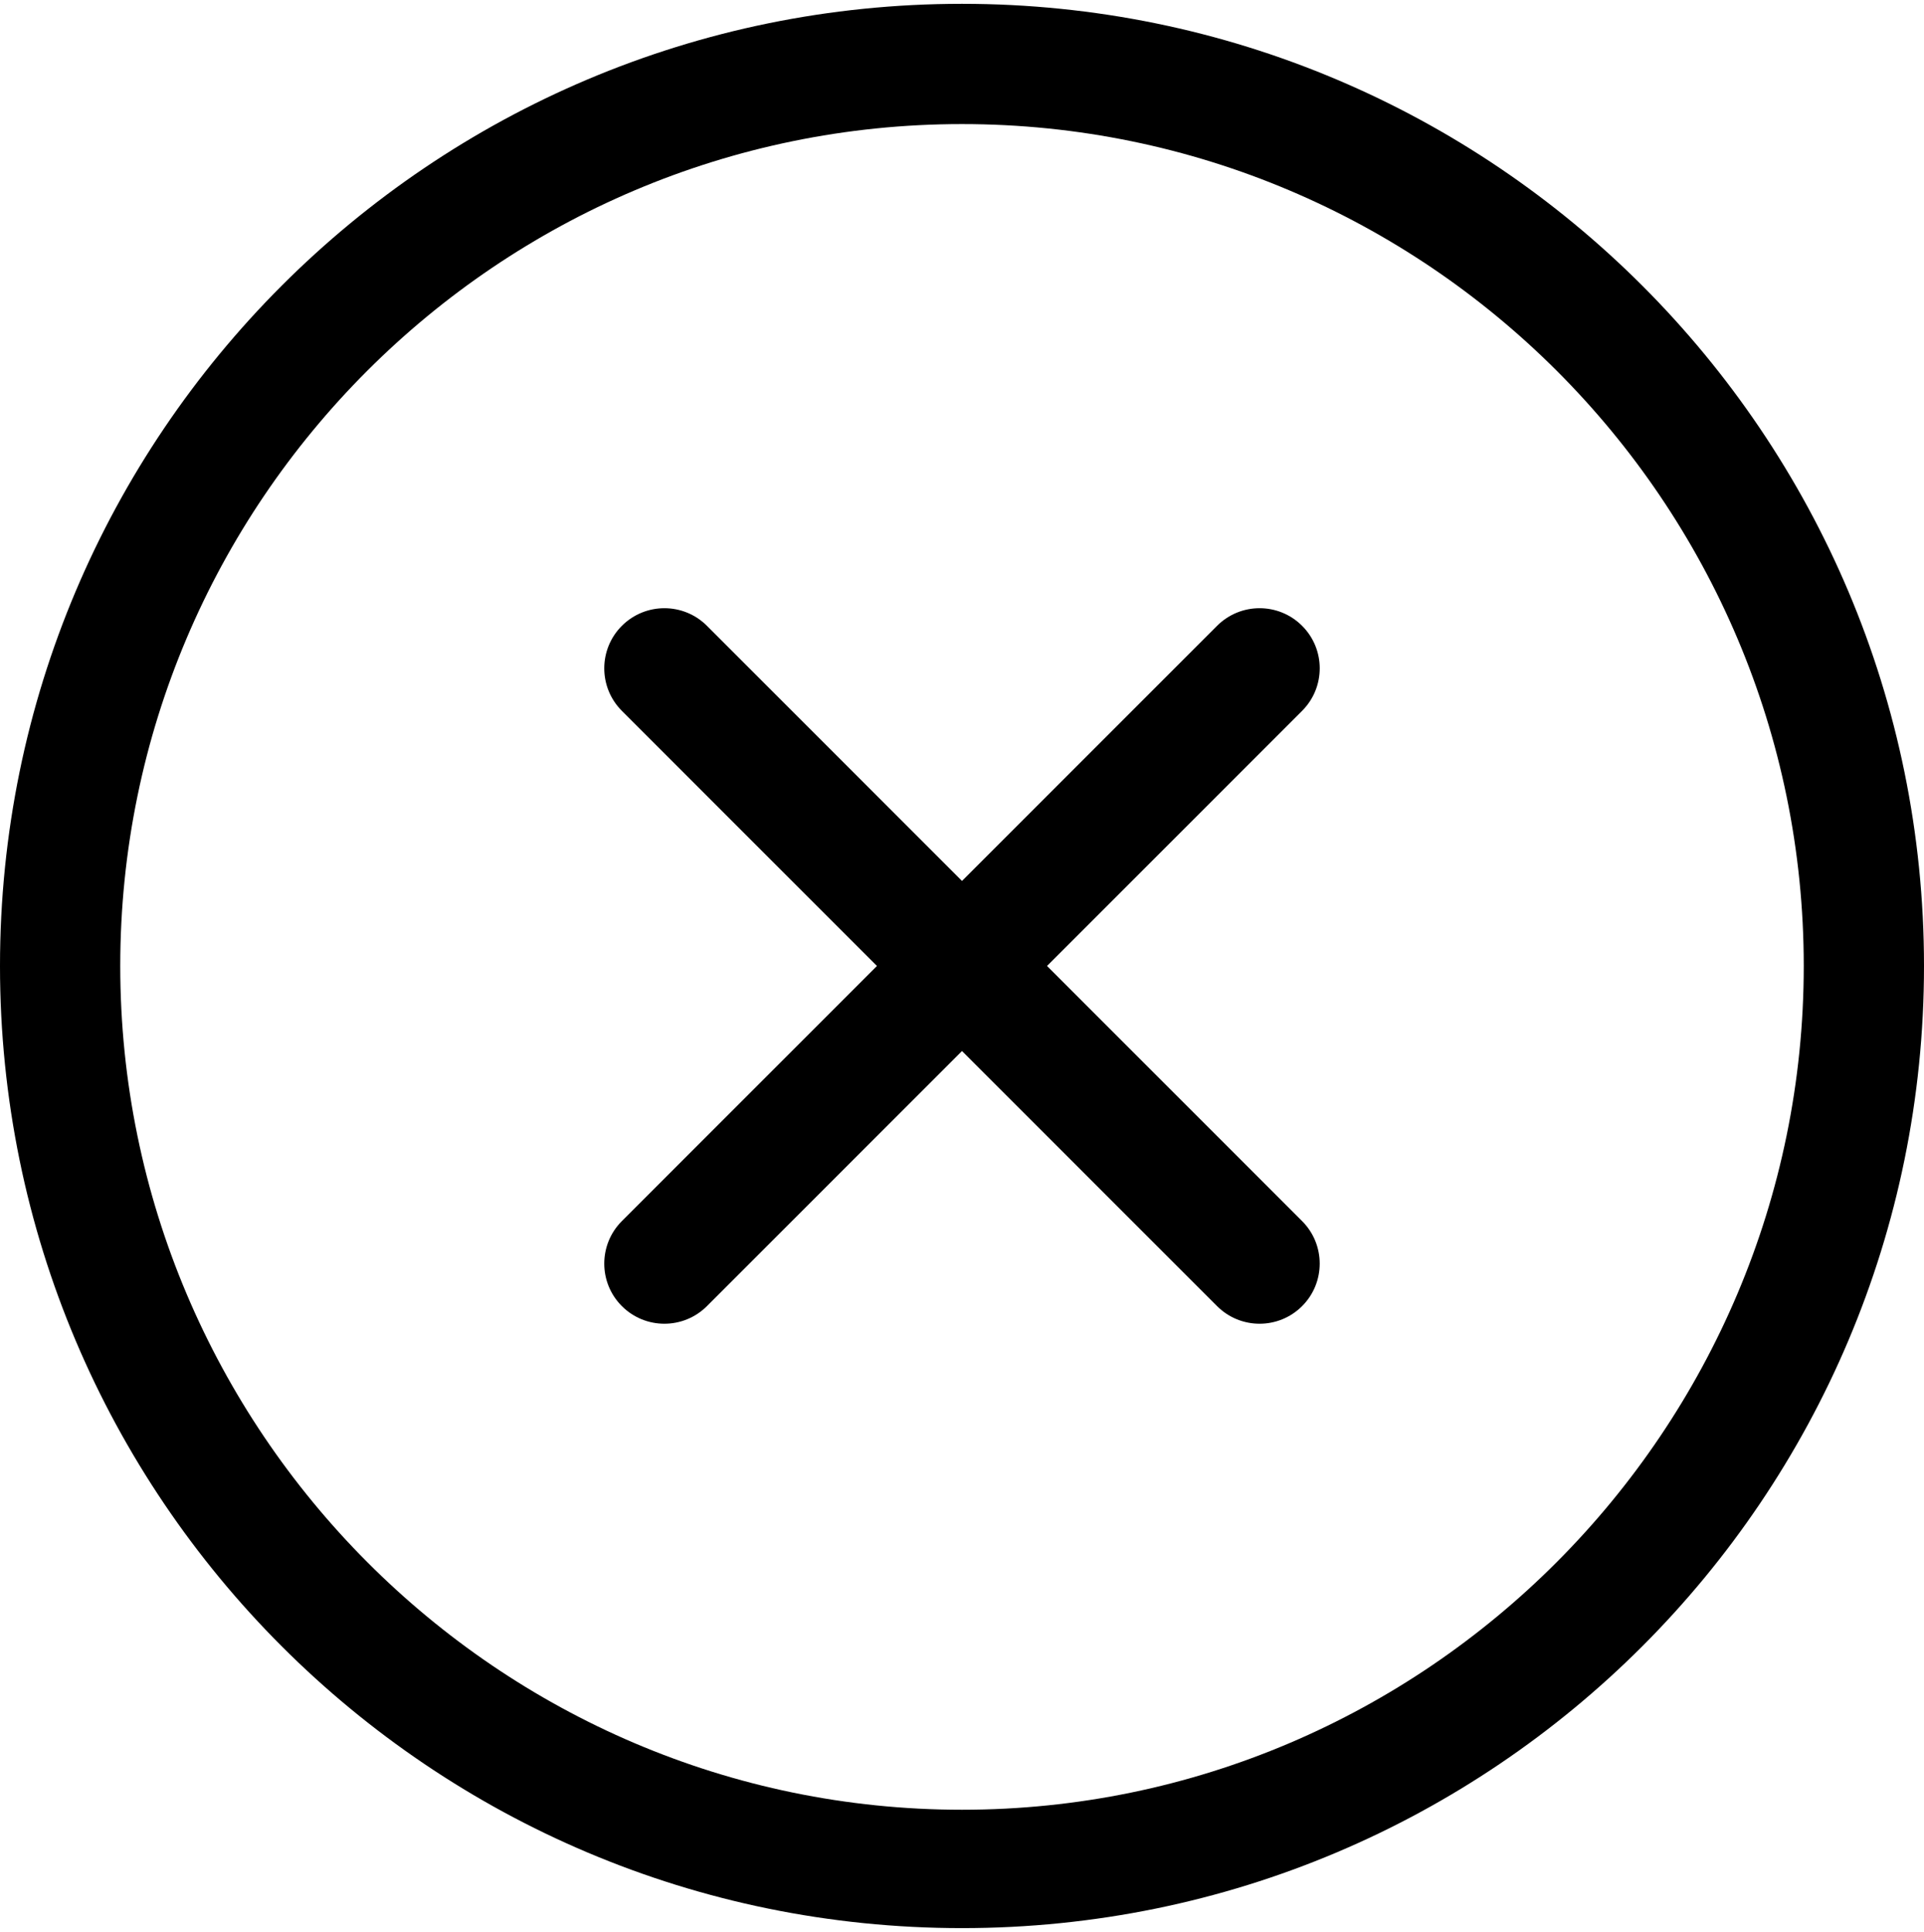 <svg version="1.1" xmlns="http://www.w3.org/2000/svg" xmlns:xlink="http://www.w3.org/1999/xlink" id="close" viewBox="0 0 512 514.032"><path d="M256 1.016c-141.384 0-256 114.616-256 256 0 141.392 114.616 256 256 256 141.392 0 256-114.608 256-256 0-141.384-114.608-256-256-256zm0 480.504c-123.512 0-224-100.992-224-224.504s100.488-224 224-224 224 100.488 224 224S379.512 481.52 256 481.52zm90.504-315.008c-6.248-6.248-16.376-6.248-22.624 0L256 234.392l-67.88-67.88c-6.248-6.248-16.376-6.248-22.632 0-6.248 6.248-6.248 16.376 0 22.624l67.88 67.88-67.88 67.88c-6.248 6.24-6.248 16.384 0 22.624 6.248 6.248 16.376 6.248 22.632 0L256 279.64l67.88 67.88c6.248 6.248 16.376 6.248 22.624 0 6.248-6.24 6.248-16.384 0-22.624l-67.88-67.88 67.88-67.88c6.256-6.256 6.256-16.384 0-22.624z"/></svg>